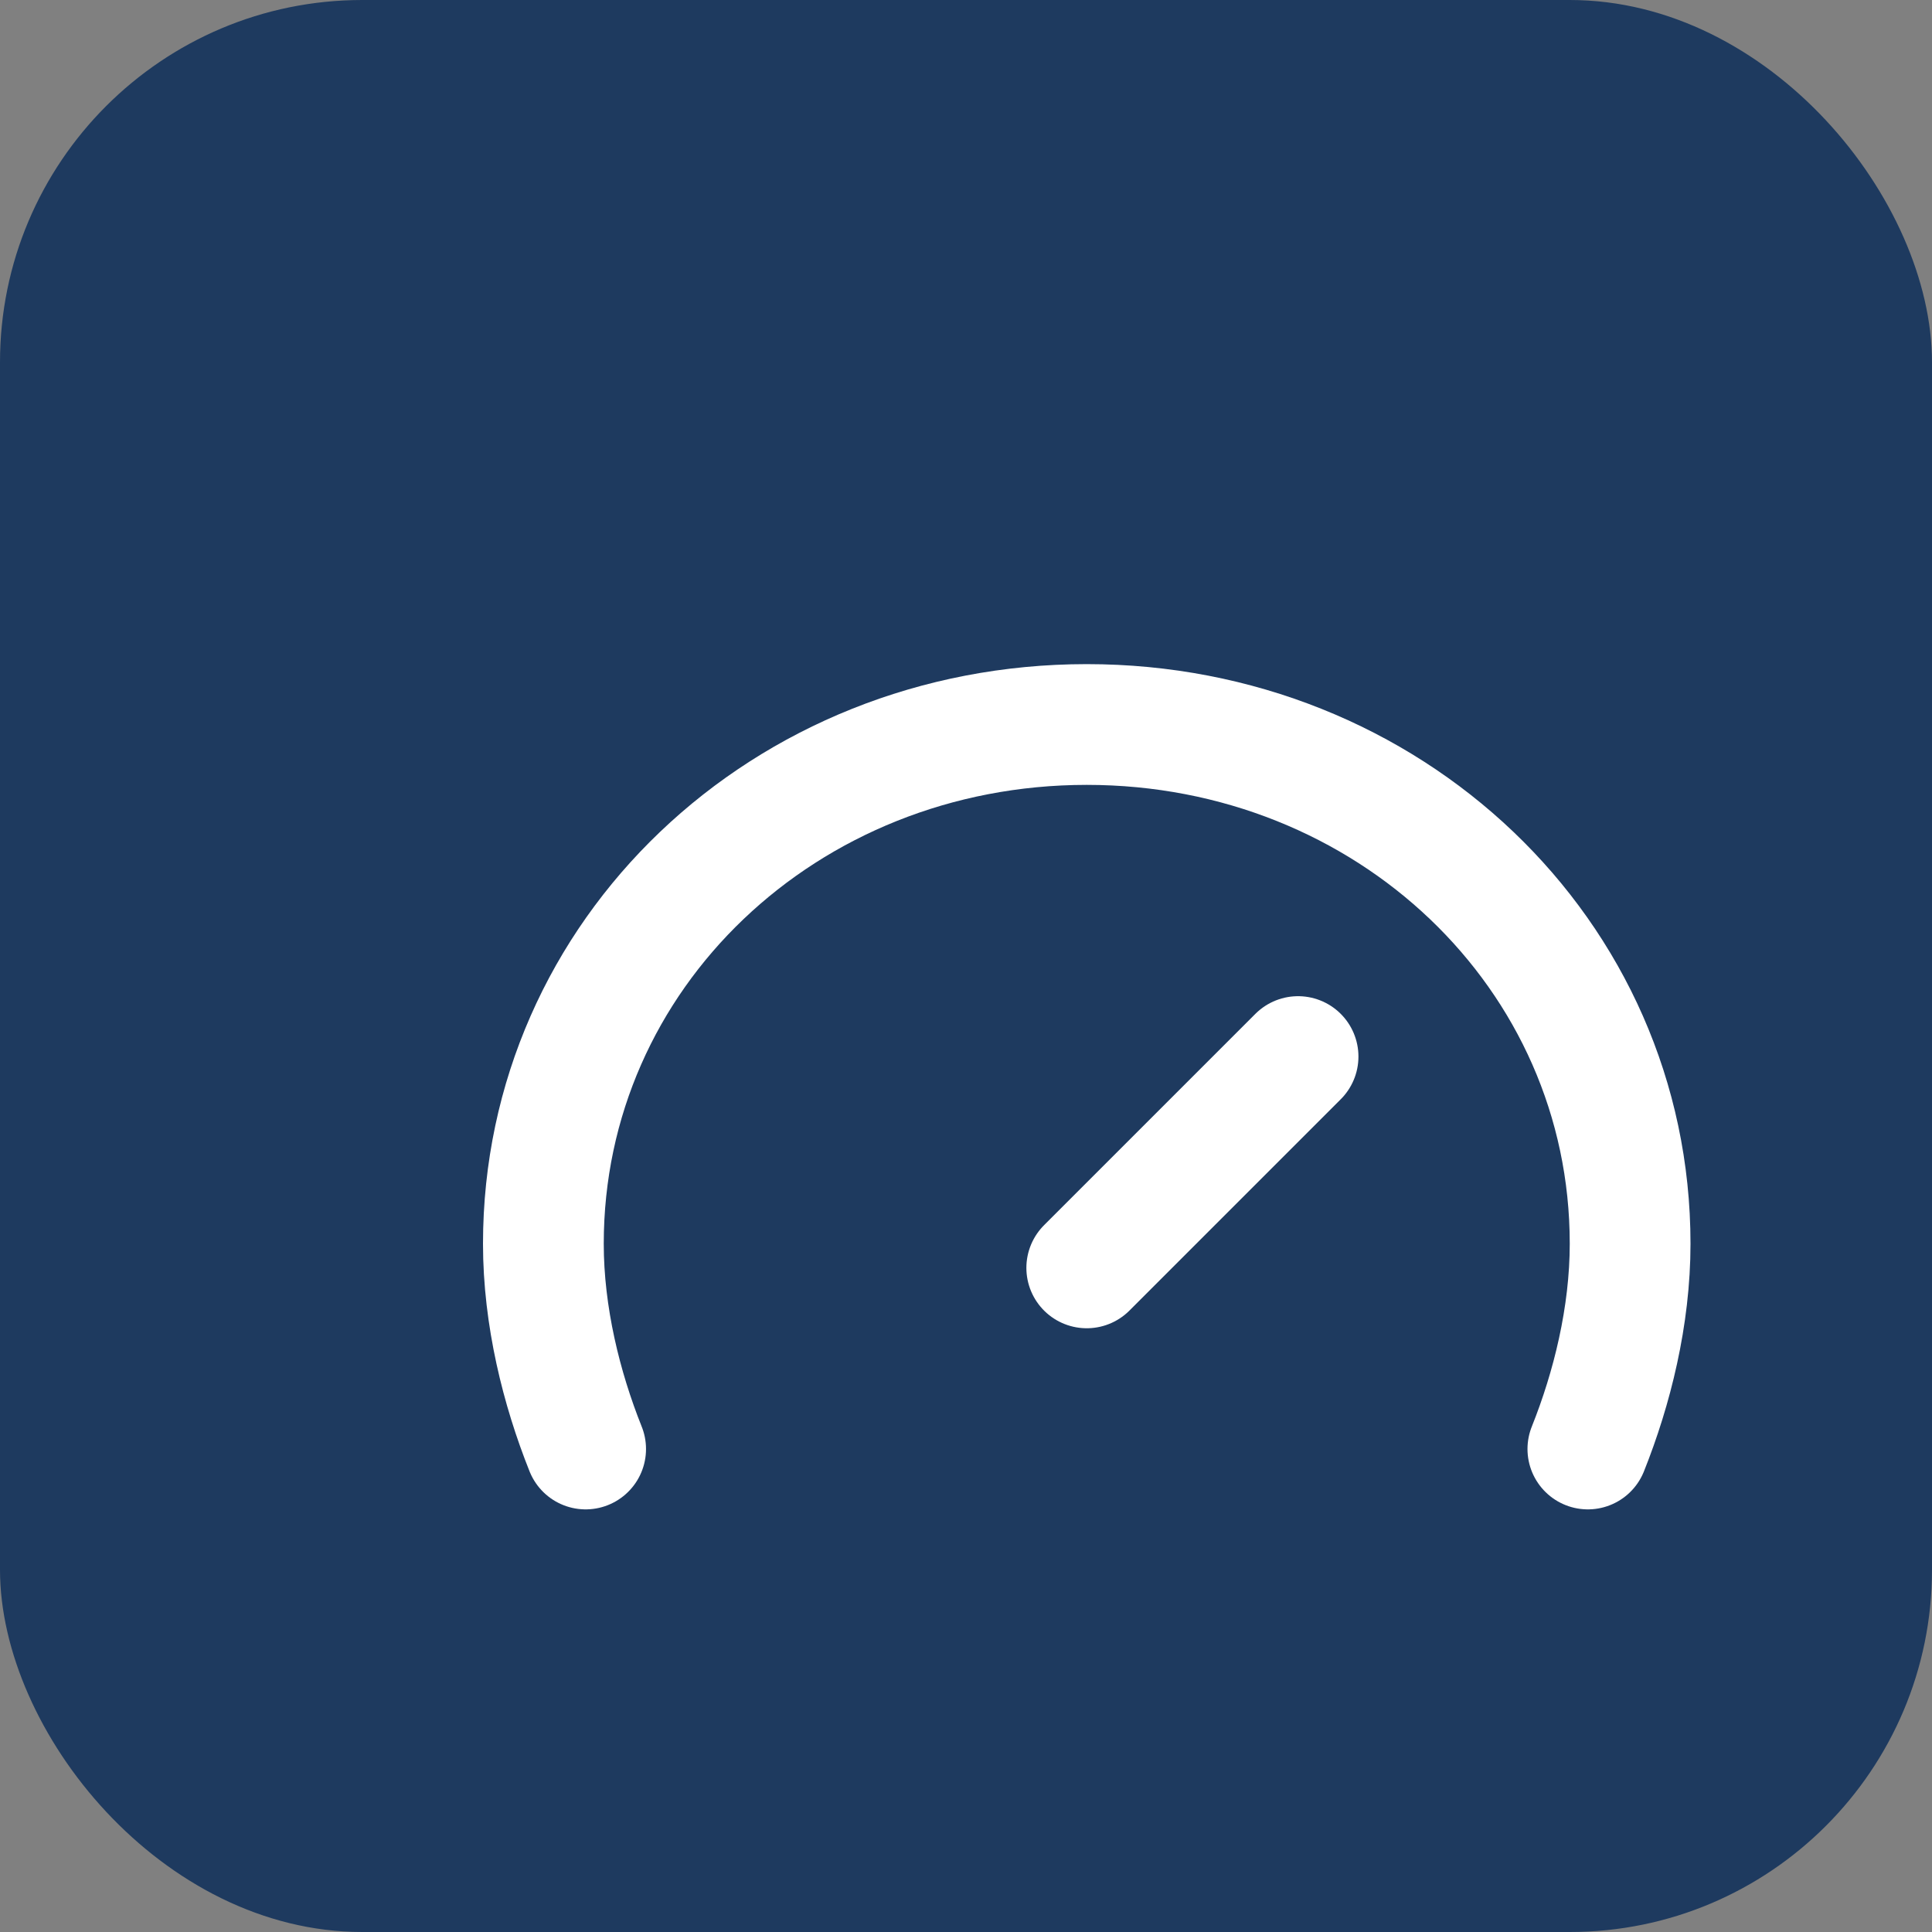 <svg xmlns="http://www.w3.org/2000/svg" viewBox="0 0 32 32">
  <rect x="0" y="0" width="32" height="32" fill="#808080" stroke="none"/>
  <rect width="32" height="32" rx="6" fill="#1e3a5f"/>
  <g transform="translate(6, 6)" stroke="white" stroke-width="2" stroke-linecap="round" stroke-linejoin="round" fill="none">
    <path d="m12 15 3.5-3.5"/>
    <path d="M20.3 18c.4-1 .7-2.2.7-3.4C21 9.8 17 6 12 6s-9 3.8-9 8.6c0 1.2.3 2.4.7 3.4"/>
  </g>
</svg>